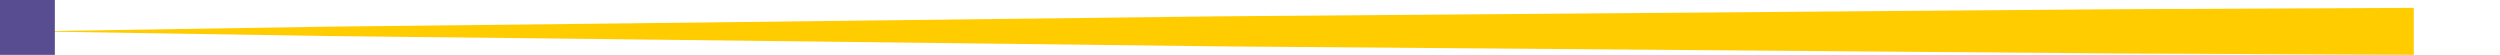 <svg width="319" height="7" viewBox="0 0 319 7" fill="none" xmlns="http://www.w3.org/2000/svg">
<path d="M308 7L269.996 6.82L231.992 6.52L156.015 5.92L80.008 5.02L42.004 4.6L4 4L42.004 3.4L80.008 2.98L156.015 2.08L231.992 1.48L250.994 1.33L269.996 1.18L308 1V7Z" fill="#FFCC00"/>
<path d="M7 0H0V7H7V0Z" fill="#594D91"/>
</svg>
